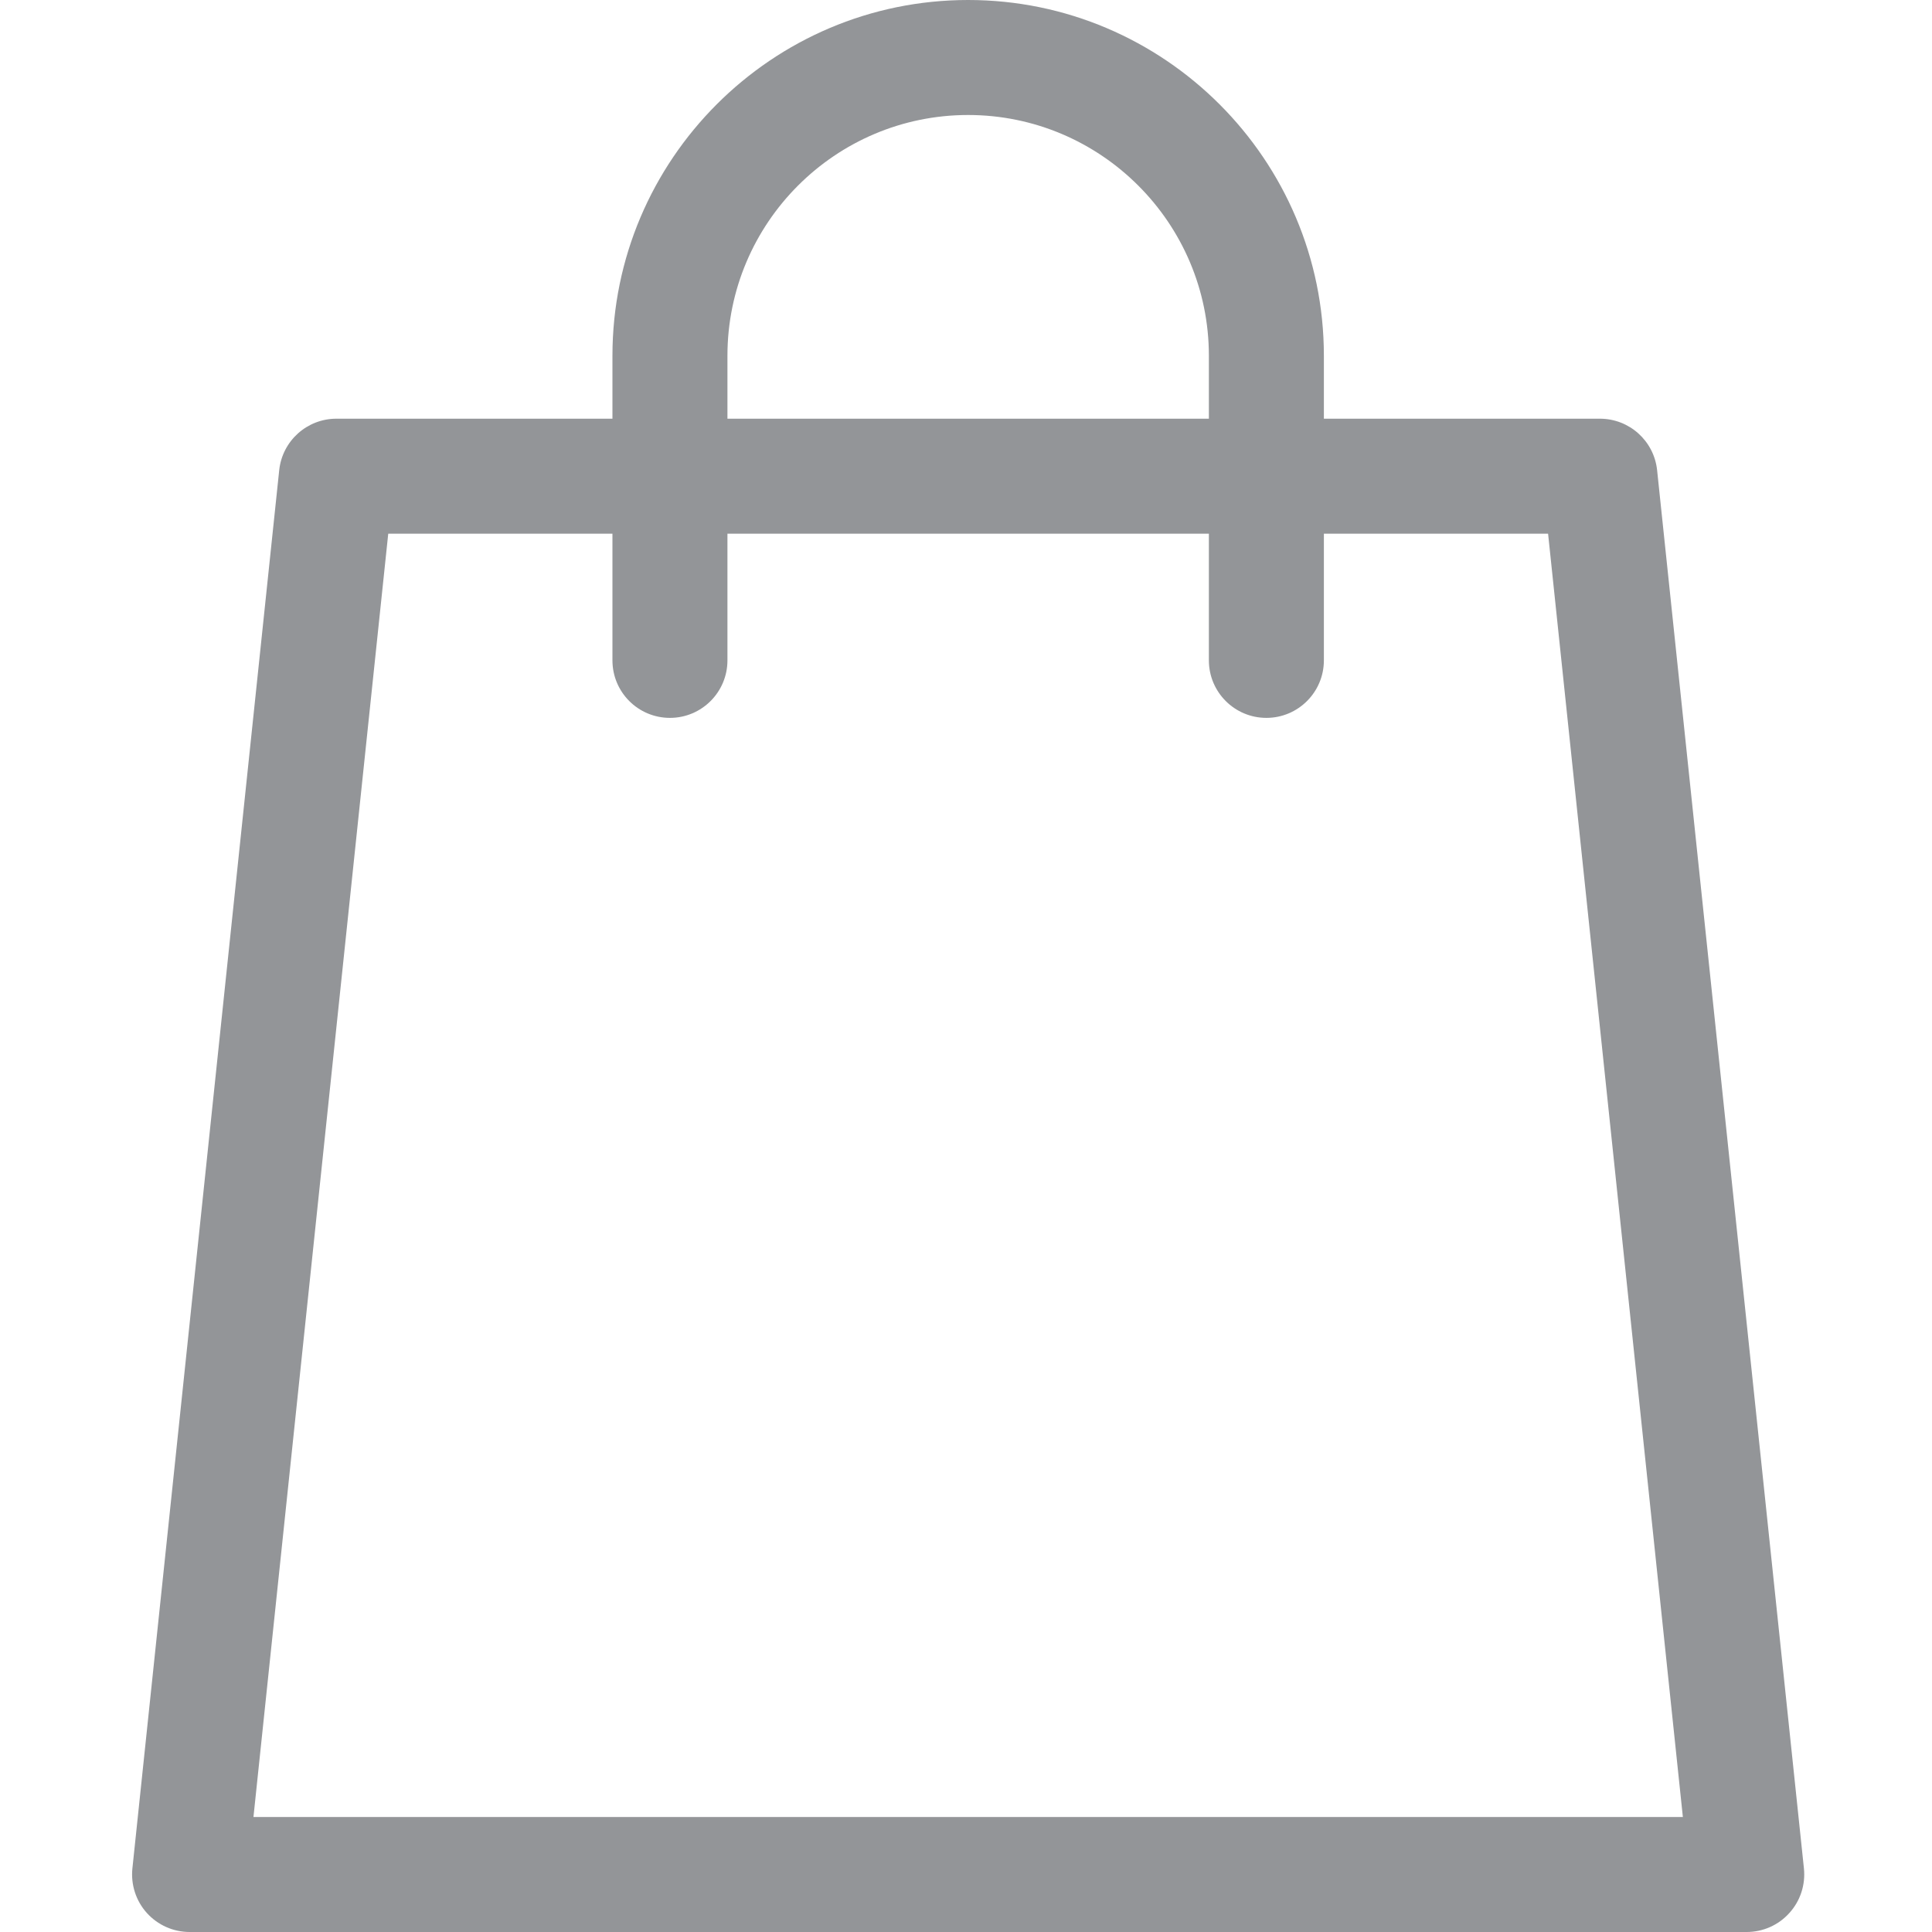 <svg width="21" height="21" viewBox="0 0 21 21" fill="none" xmlns="http://www.w3.org/2000/svg">
<path d="M19.608 20.31L18.012 5.11C17.978 4.792 17.71 4.551 17.39 4.551H14.39V3.867C14.39 1.735 12.655 0 10.523 0C8.391 0 6.657 1.735 6.657 3.867V4.551H3.657C3.337 4.551 3.069 4.792 3.035 5.11L1.439 20.31C1.421 20.486 1.478 20.662 1.596 20.793C1.715 20.925 1.884 21 2.061 21H18.986C19.163 21 19.332 20.925 19.45 20.793C19.569 20.662 19.626 20.486 19.608 20.31ZM7.907 3.867C7.907 2.424 9.08 1.25 10.523 1.25C11.966 1.25 13.14 2.424 13.14 3.867V4.551H7.907V3.867ZM2.755 19.75L4.22 5.801H6.657V7.178C6.657 7.523 6.936 7.803 7.282 7.803C7.627 7.803 7.907 7.523 7.907 7.178V5.801H13.14V7.178C13.14 7.523 13.42 7.803 13.765 7.803C14.11 7.803 14.39 7.523 14.39 7.178V5.801H16.827L18.292 19.75H2.755Z" fill="#939598"/>
</svg>
